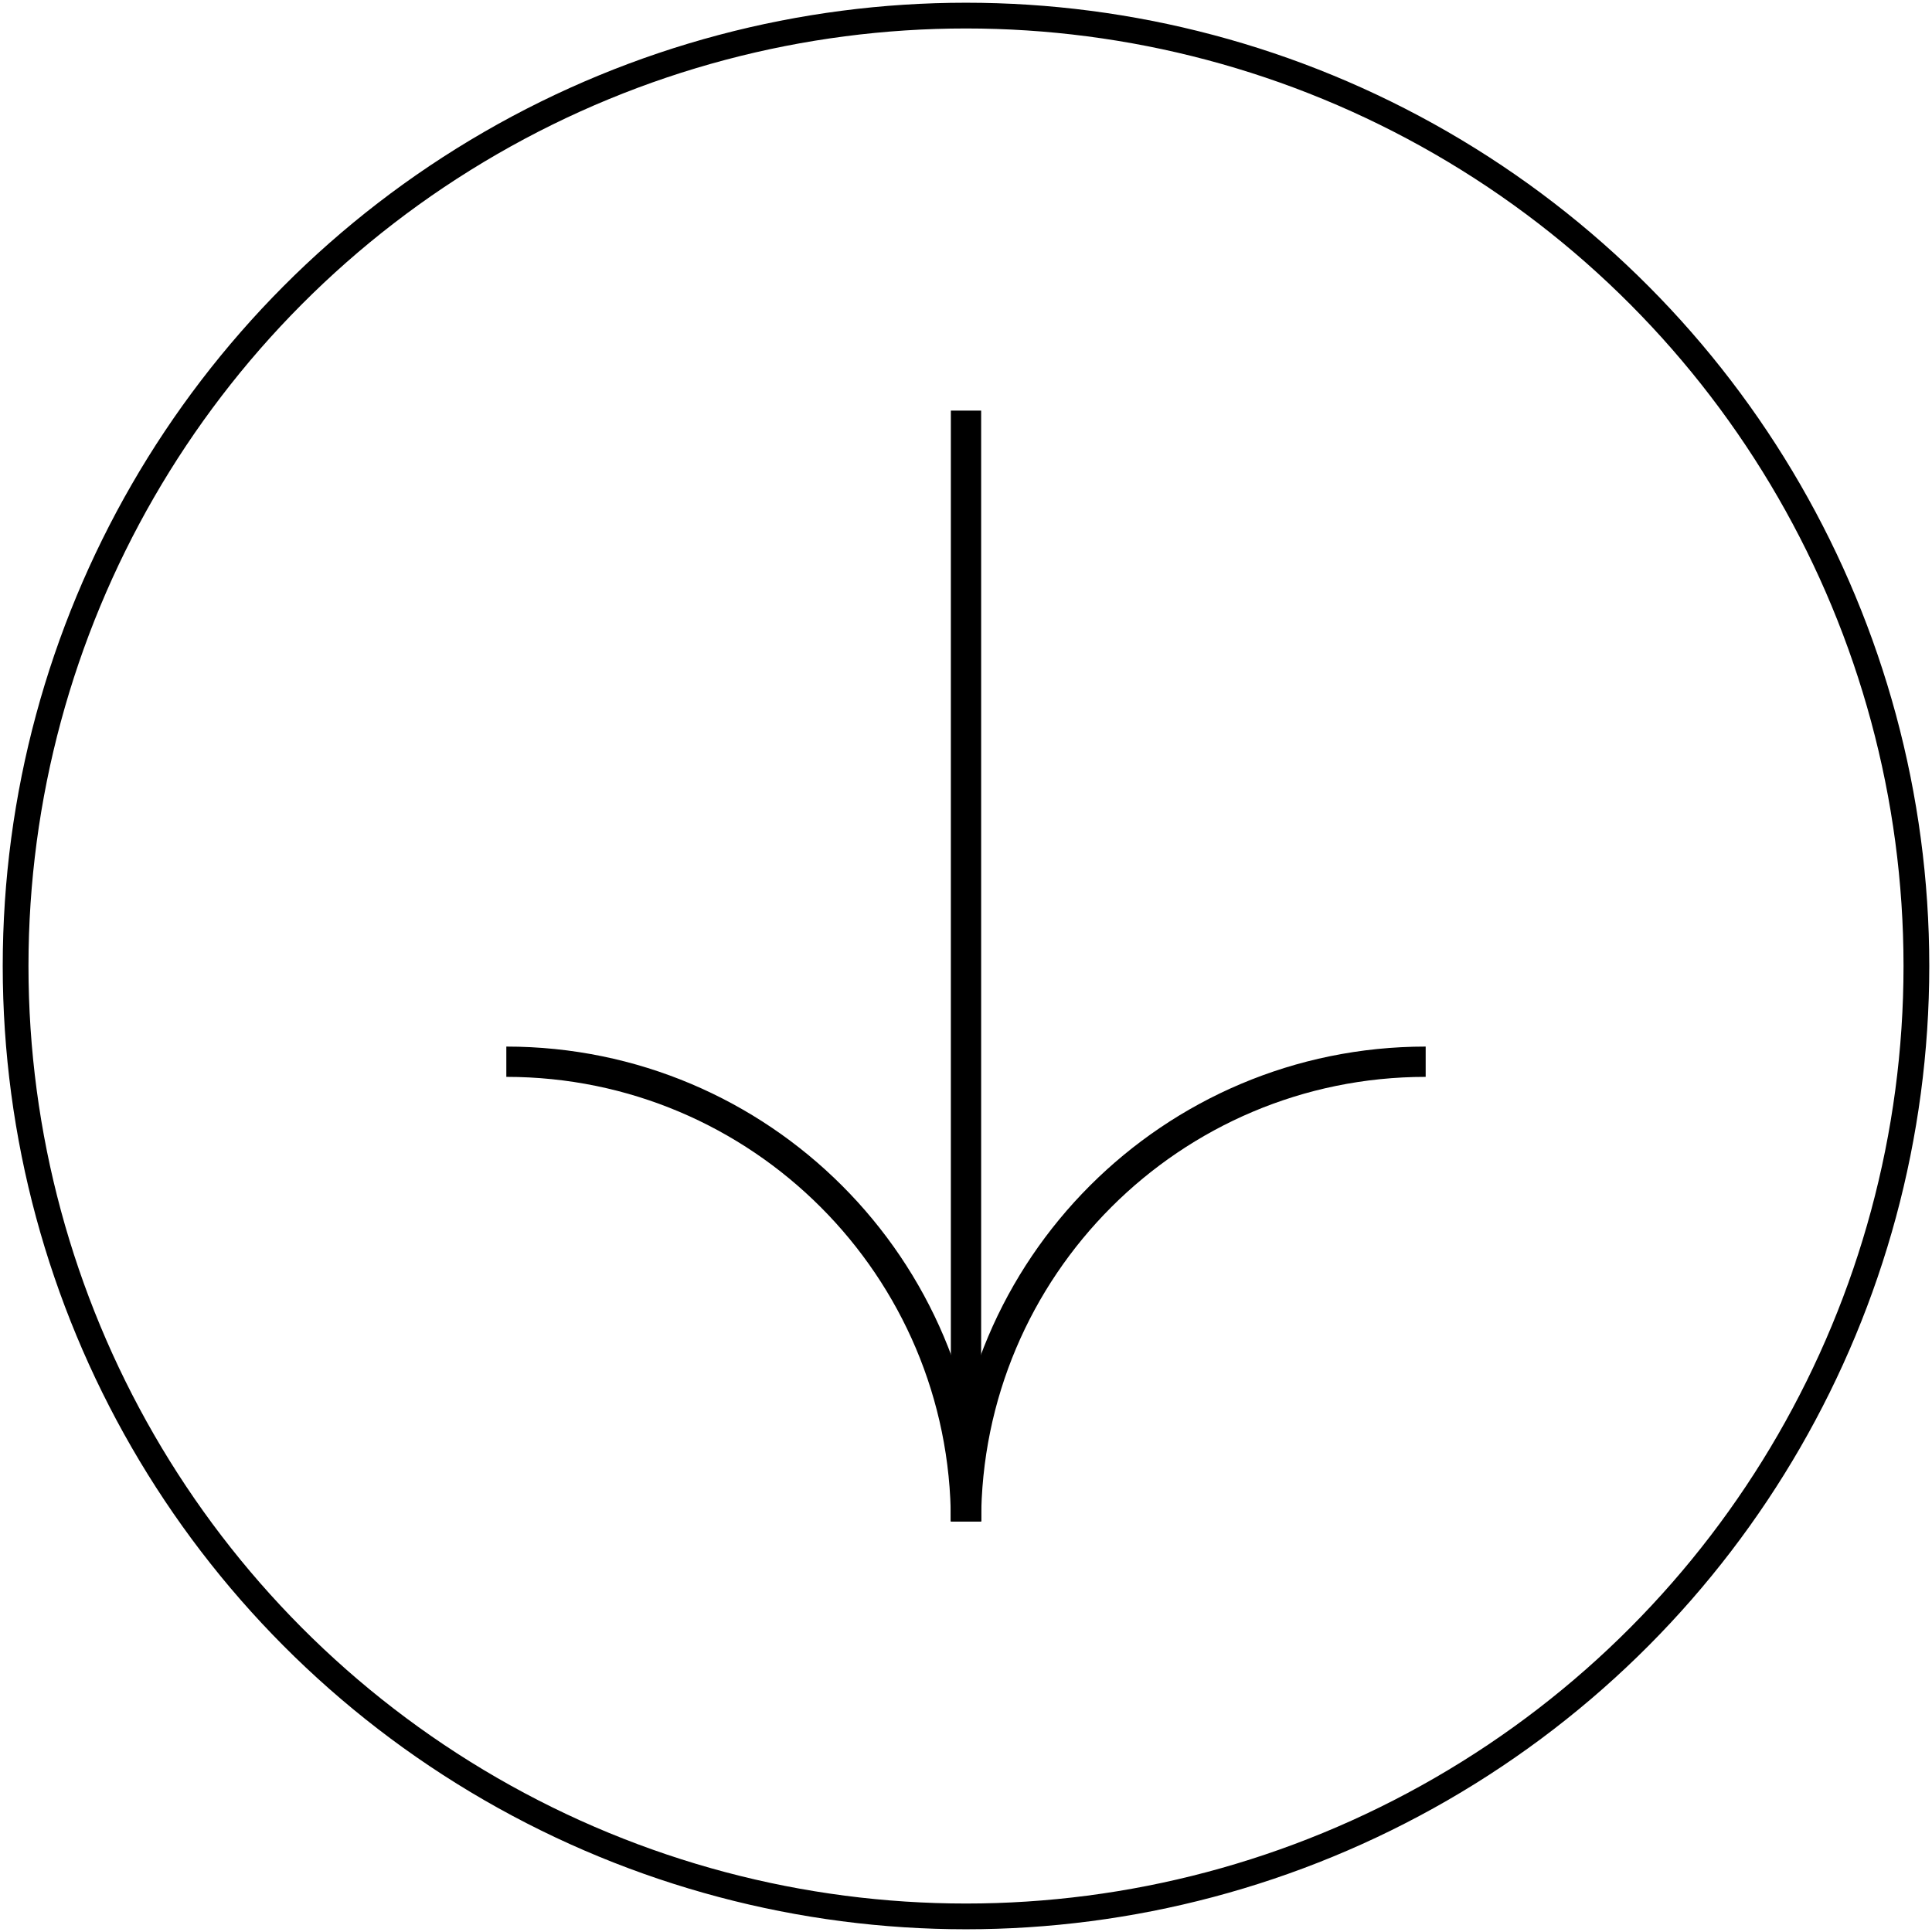 <?xml version="1.0" encoding="UTF-8"?>
<svg id="Layer_1" xmlns="http://www.w3.org/2000/svg" version="1.1" viewBox="0 0 1275.6 1275.6">
  <!-- Generator: Adobe Illustrator 29.5.1, SVG Export Plug-In . SVG Version: 2.1.0 Build 141)  -->
  <defs>
    <style>
      .st0 {
        stroke-width: 20px;
      }

      .st0, .st1 {
        fill: none;
        stroke: #000;
        stroke-miterlimit: 10;
      }

      .st1 {
        stroke-width: 17px;
      }
    </style>
  </defs>
  <line class="st0" x1="637.8" y1="271.1" x2="637.8" y2="1004.5"/>
  <path class="st0" d="M334.3,701c167.6,0,303.5,135.9,303.5,303.5"/>
  <path class="st0" d="M637.8,1004.5c0-167.6,135.9-303.5,303.5-303.5"/>
  <circle class="st1" cx="637.8" cy="637.8" r="627.5"/>
</svg>